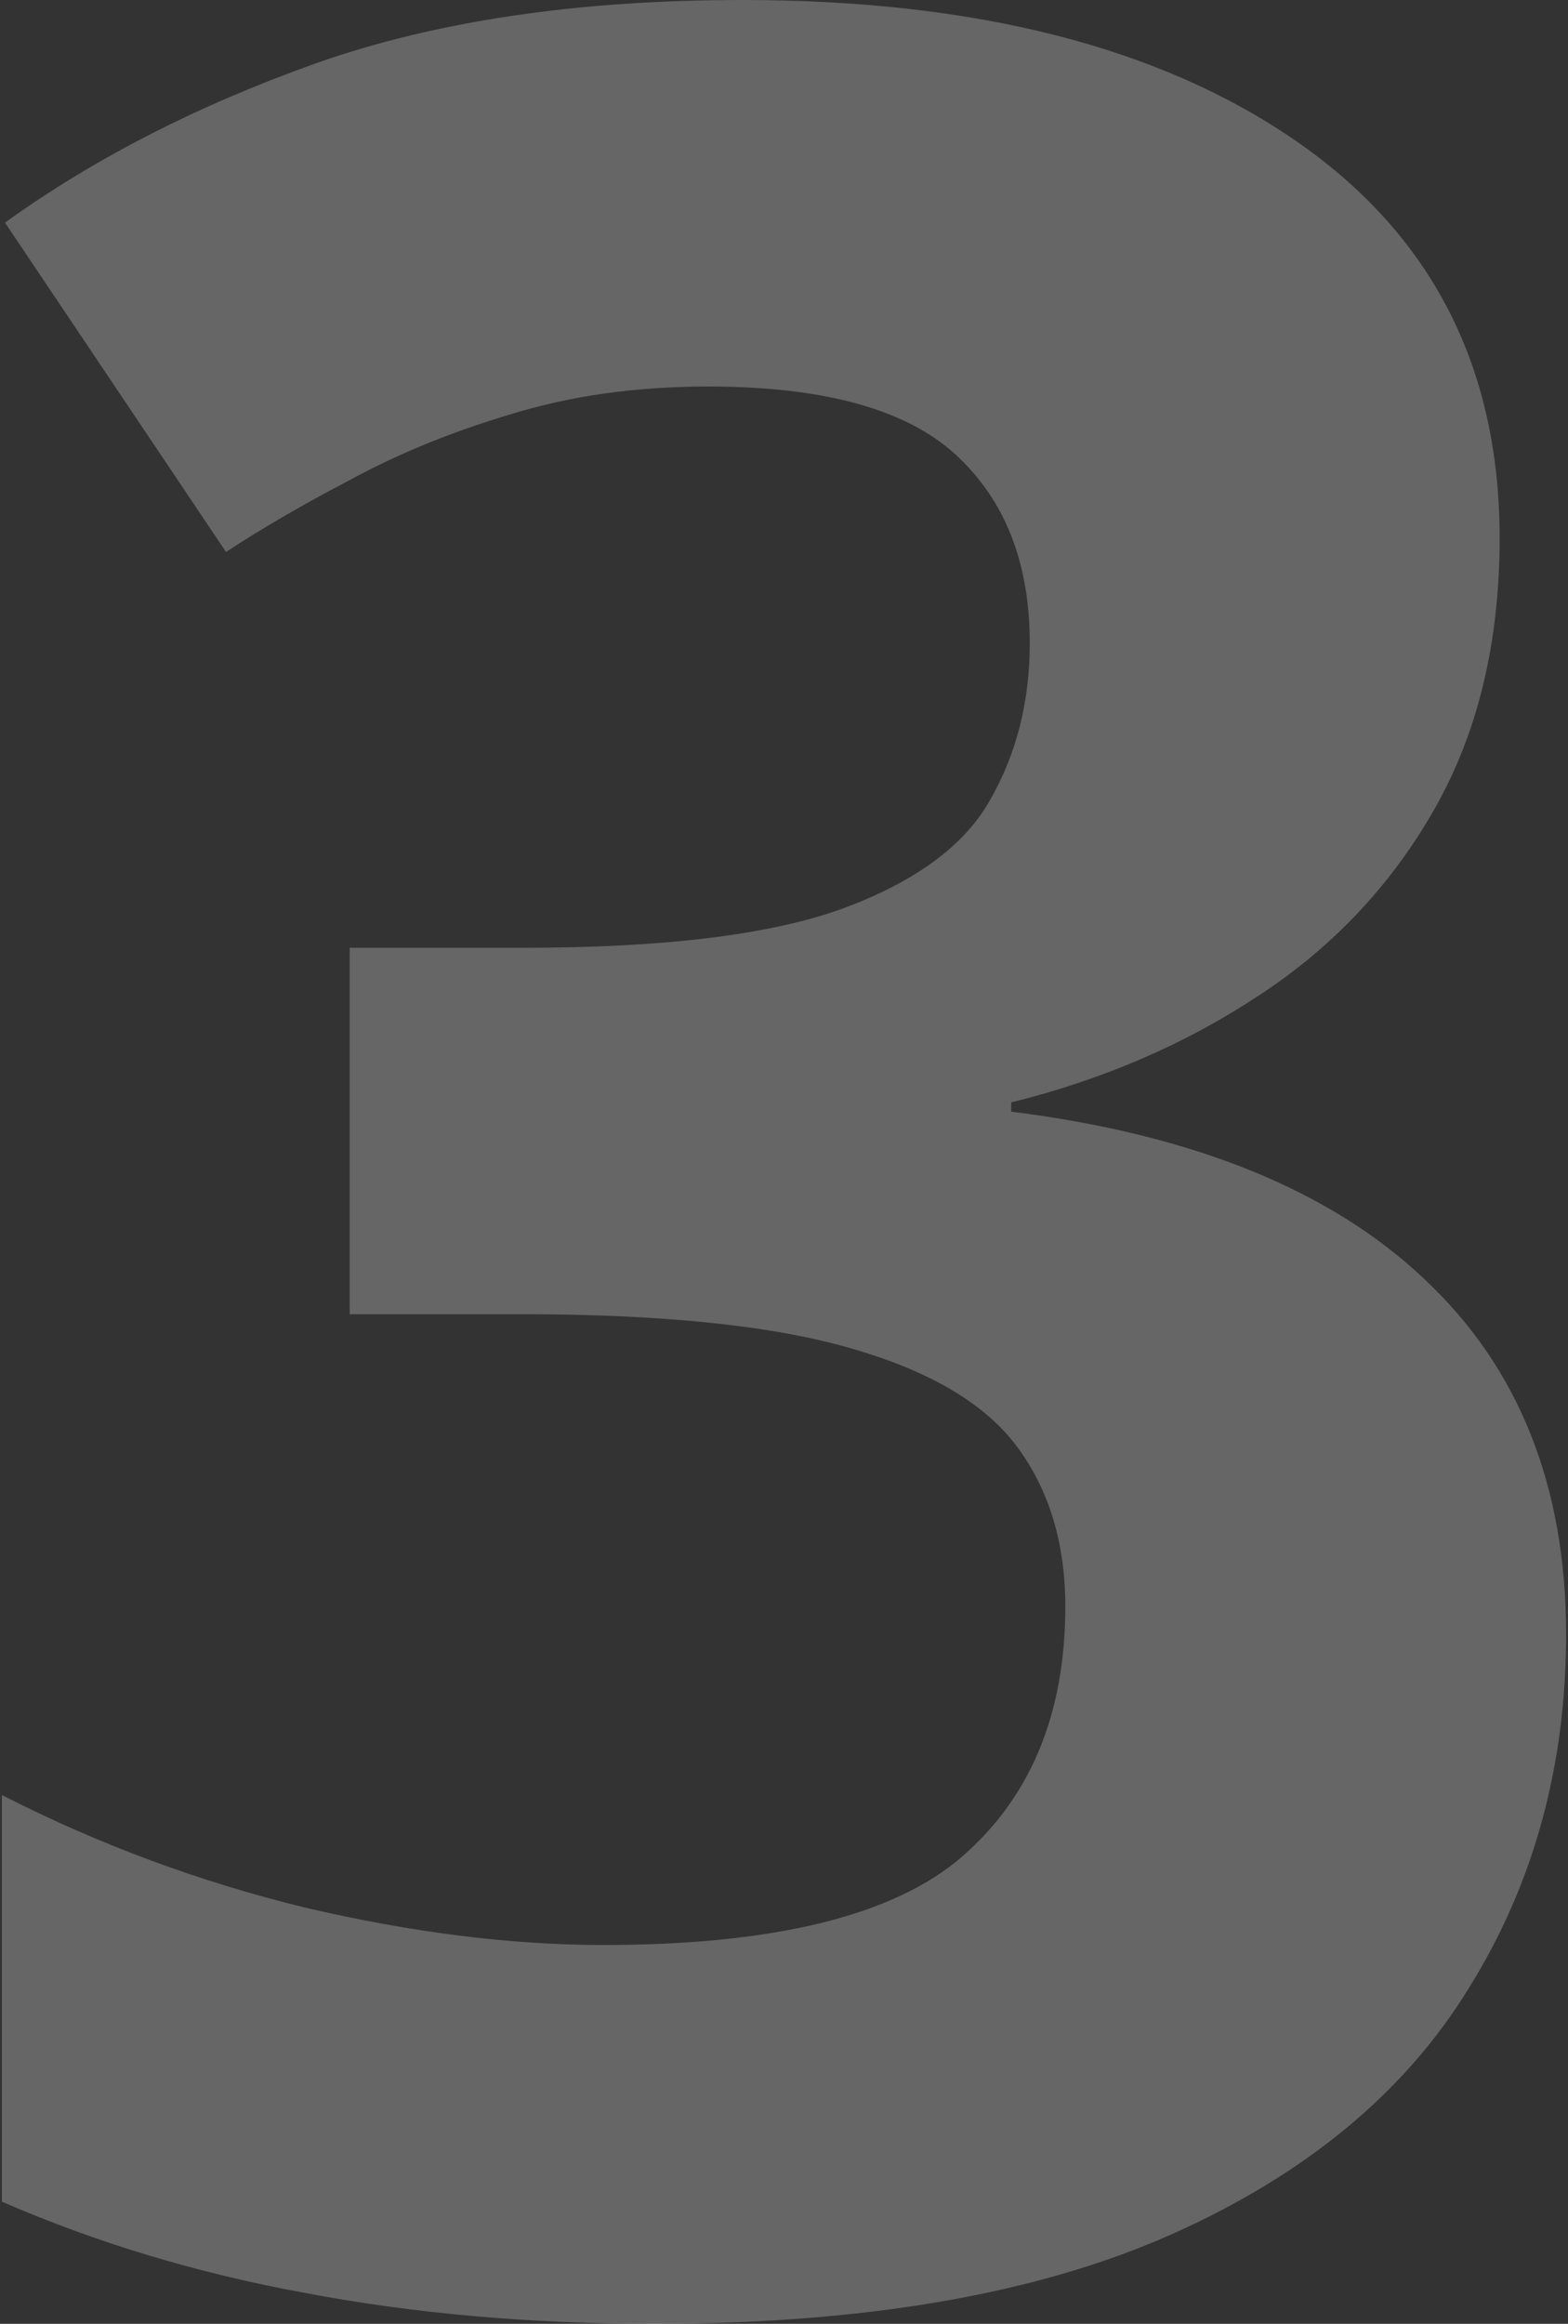 <svg width="486" height="720" viewBox="0 0 486 720" fill="none" xmlns="http://www.w3.org/2000/svg">
<rect x="0" y="0" width="486" height="720" fill="#333333" stroke="none"/>
<path d="M464.809 166.707C464.809 198.962 458.102 226.906 444.688 250.539C431.274 274.172 413.07 293.493 390.074 308.503C367.398 323.513 341.848 334.531 313.423 341.557V344.431C369.634 351.457 412.271 368.703 441.335 396.168C470.718 423.633 485.409 460.359 485.409 506.347C485.409 547.226 475.349 583.792 455.228 616.048C435.426 648.303 404.766 673.693 363.247 692.216C321.727 710.739 268.231 720 202.758 720C164.114 720 128.024 716.806 94.489 710.419C61.273 704.351 29.974 694.93 0.591 682.156V556.168C30.613 571.497 62.072 583.154 94.968 591.138C127.864 598.802 158.524 602.635 186.949 602.635C239.966 602.635 277.014 593.533 298.093 575.329C319.492 556.806 330.191 530.938 330.191 497.725C330.191 478.244 325.24 461.796 315.34 448.383C305.439 434.97 288.192 424.751 263.6 417.725C239.327 410.699 205.313 407.186 161.558 407.186H108.382V293.653H162.517C205.633 293.653 238.369 289.661 260.726 281.677C283.402 273.373 298.732 262.196 306.716 248.144C315.02 233.772 319.172 217.485 319.172 199.281C319.172 174.371 311.507 154.89 296.177 140.838C280.847 126.786 255.296 119.76 219.526 119.76C197.169 119.76 176.729 122.635 158.205 128.383C140 133.812 123.552 140.519 108.861 148.503C94.169 156.168 81.235 163.673 70.056 171.018L1.549 68.982C29.016 49.182 61.114 32.734 97.842 19.641C134.89 6.547 178.965 0 230.065 0C302.245 0 359.414 14.531 401.572 43.593C443.73 72.655 464.809 113.693 464.809 166.707Z" fill="white" fill-opacity="0.25"/>
</svg>
